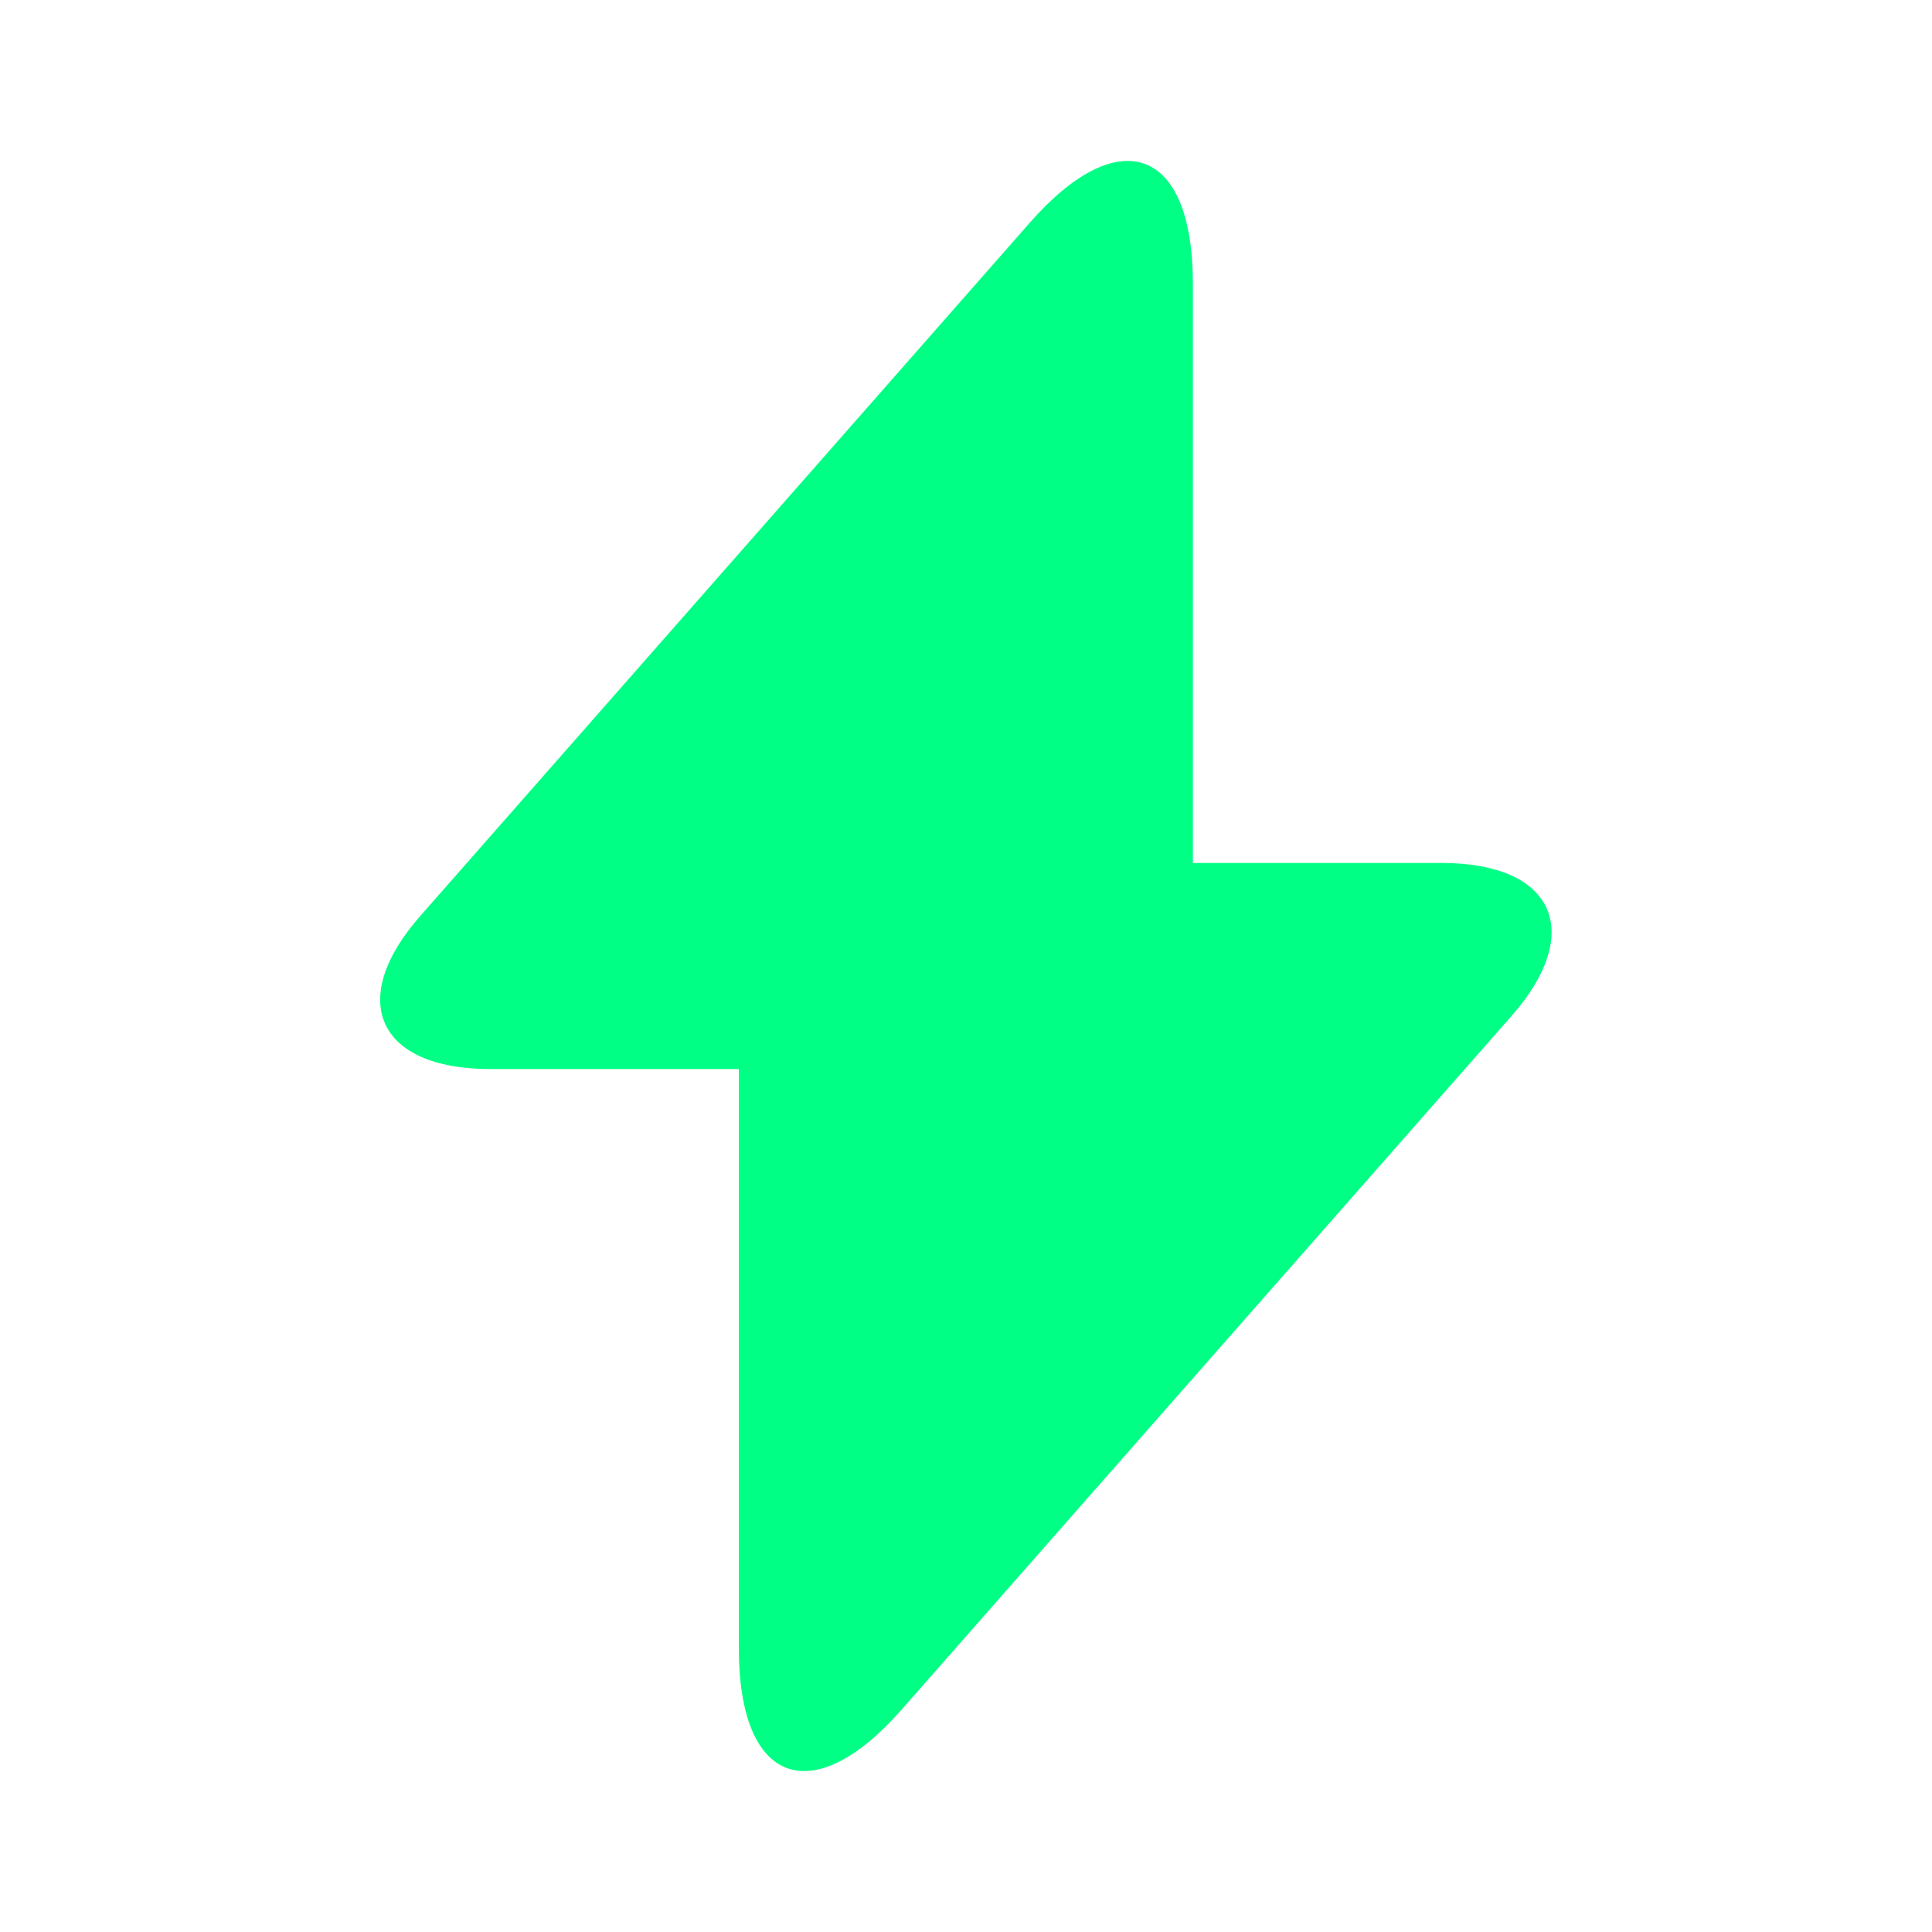 <svg xmlns="http://www.w3.org/2000/svg" fill="none" viewBox="0 0 51 51" height="51" width="51">
<path fill="#00FF85" d="M38.055 22.78H31.489V7.48C31.489 3.91 29.555 3.188 27.196 5.865L25.496 7.799L11.11 24.161C9.134 26.392 9.963 28.22 12.938 28.22H19.504V43.52C19.504 47.09 21.438 47.812 23.796 45.135L25.496 43.201L39.883 26.839C41.859 24.608 41.03 22.78 38.055 22.78Z"></path>
</svg>
